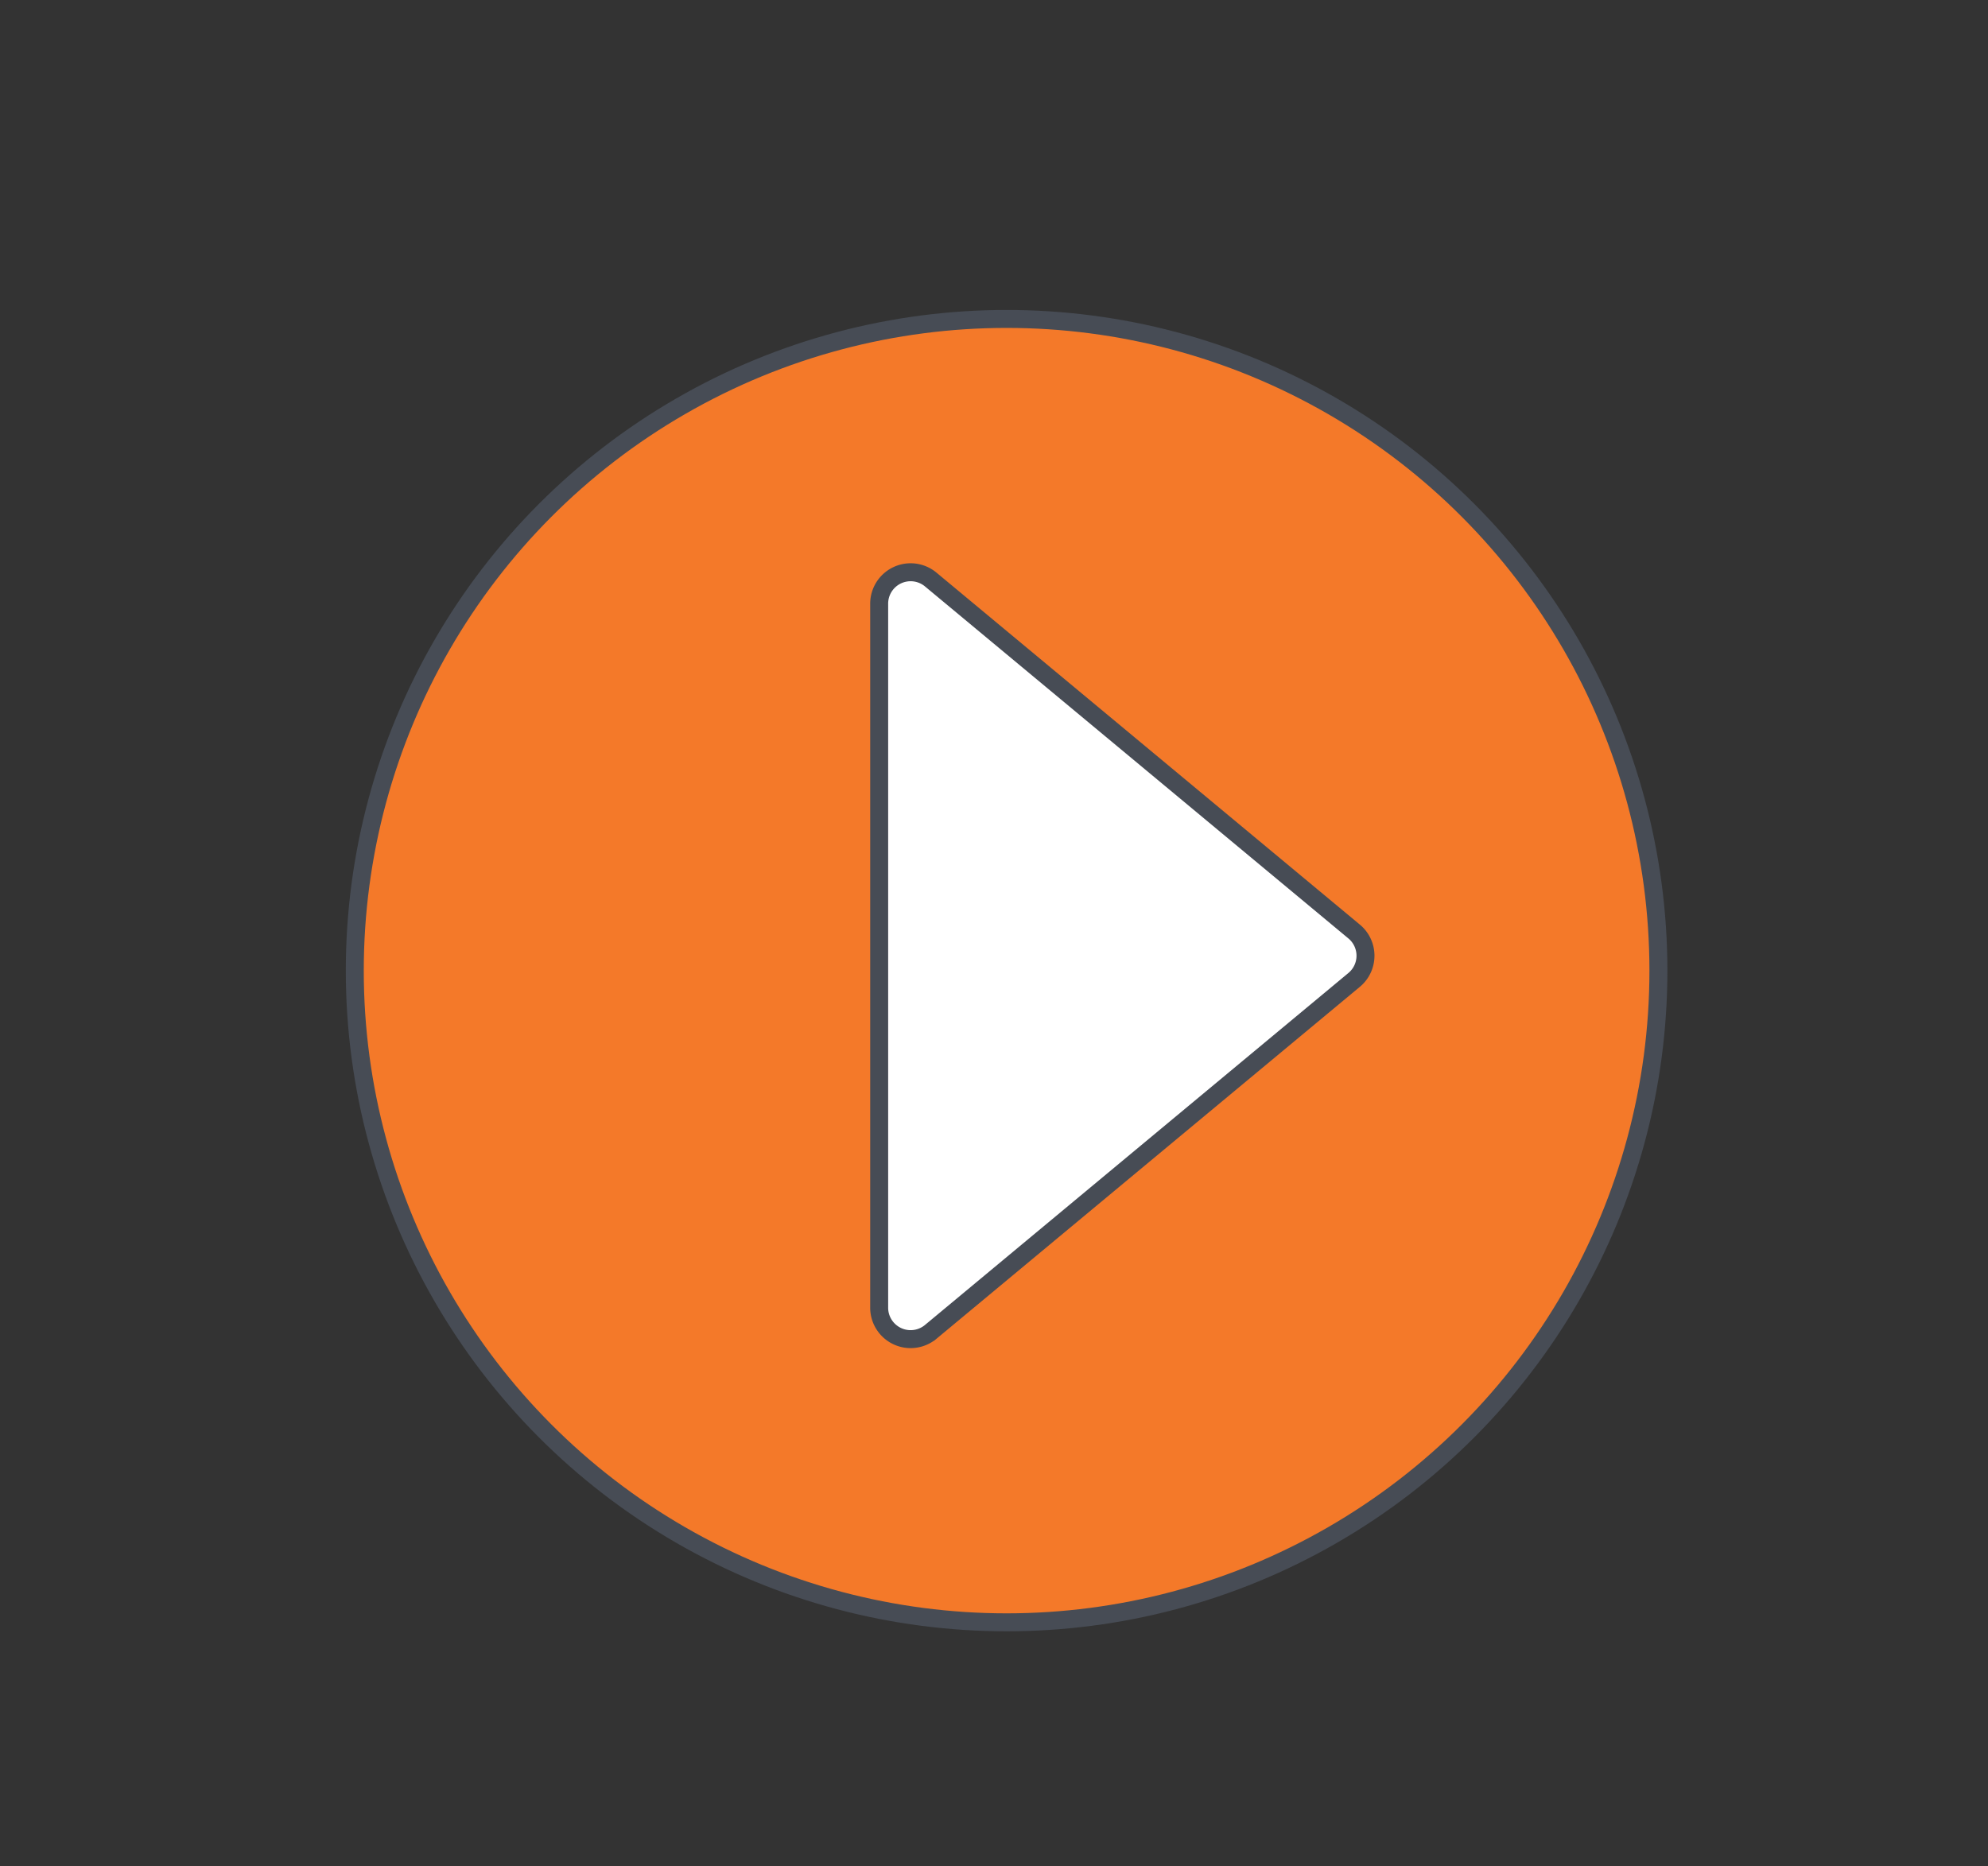 <svg id="Layer_1" data-name="Layer 1" xmlns="http://www.w3.org/2000/svg" viewBox="0 0 442.61 415.58"><rect x="0" y="0" width="442.61" height="415.58" fill="#333333" stroke="none"/><defs><style>.cls-1{fill:#f47929;}.cls-1,.cls-2{stroke:#474c55;stroke-miterlimit:10;stroke-width:4px;}.cls-2{fill:#fff;}</style></defs><circle class="cls-1" cx="224.11" cy="216.14" r="145.12"/><path class="cls-2" d="M301.48,207.43a7,7,0,0,1,0,10.78l-49.63,41.26-44.62,37.1a7,7,0,0,1-11.49-5.39V134.45a7,7,0,0,1,11.49-5.39l44.62,37.1Z"/></svg>